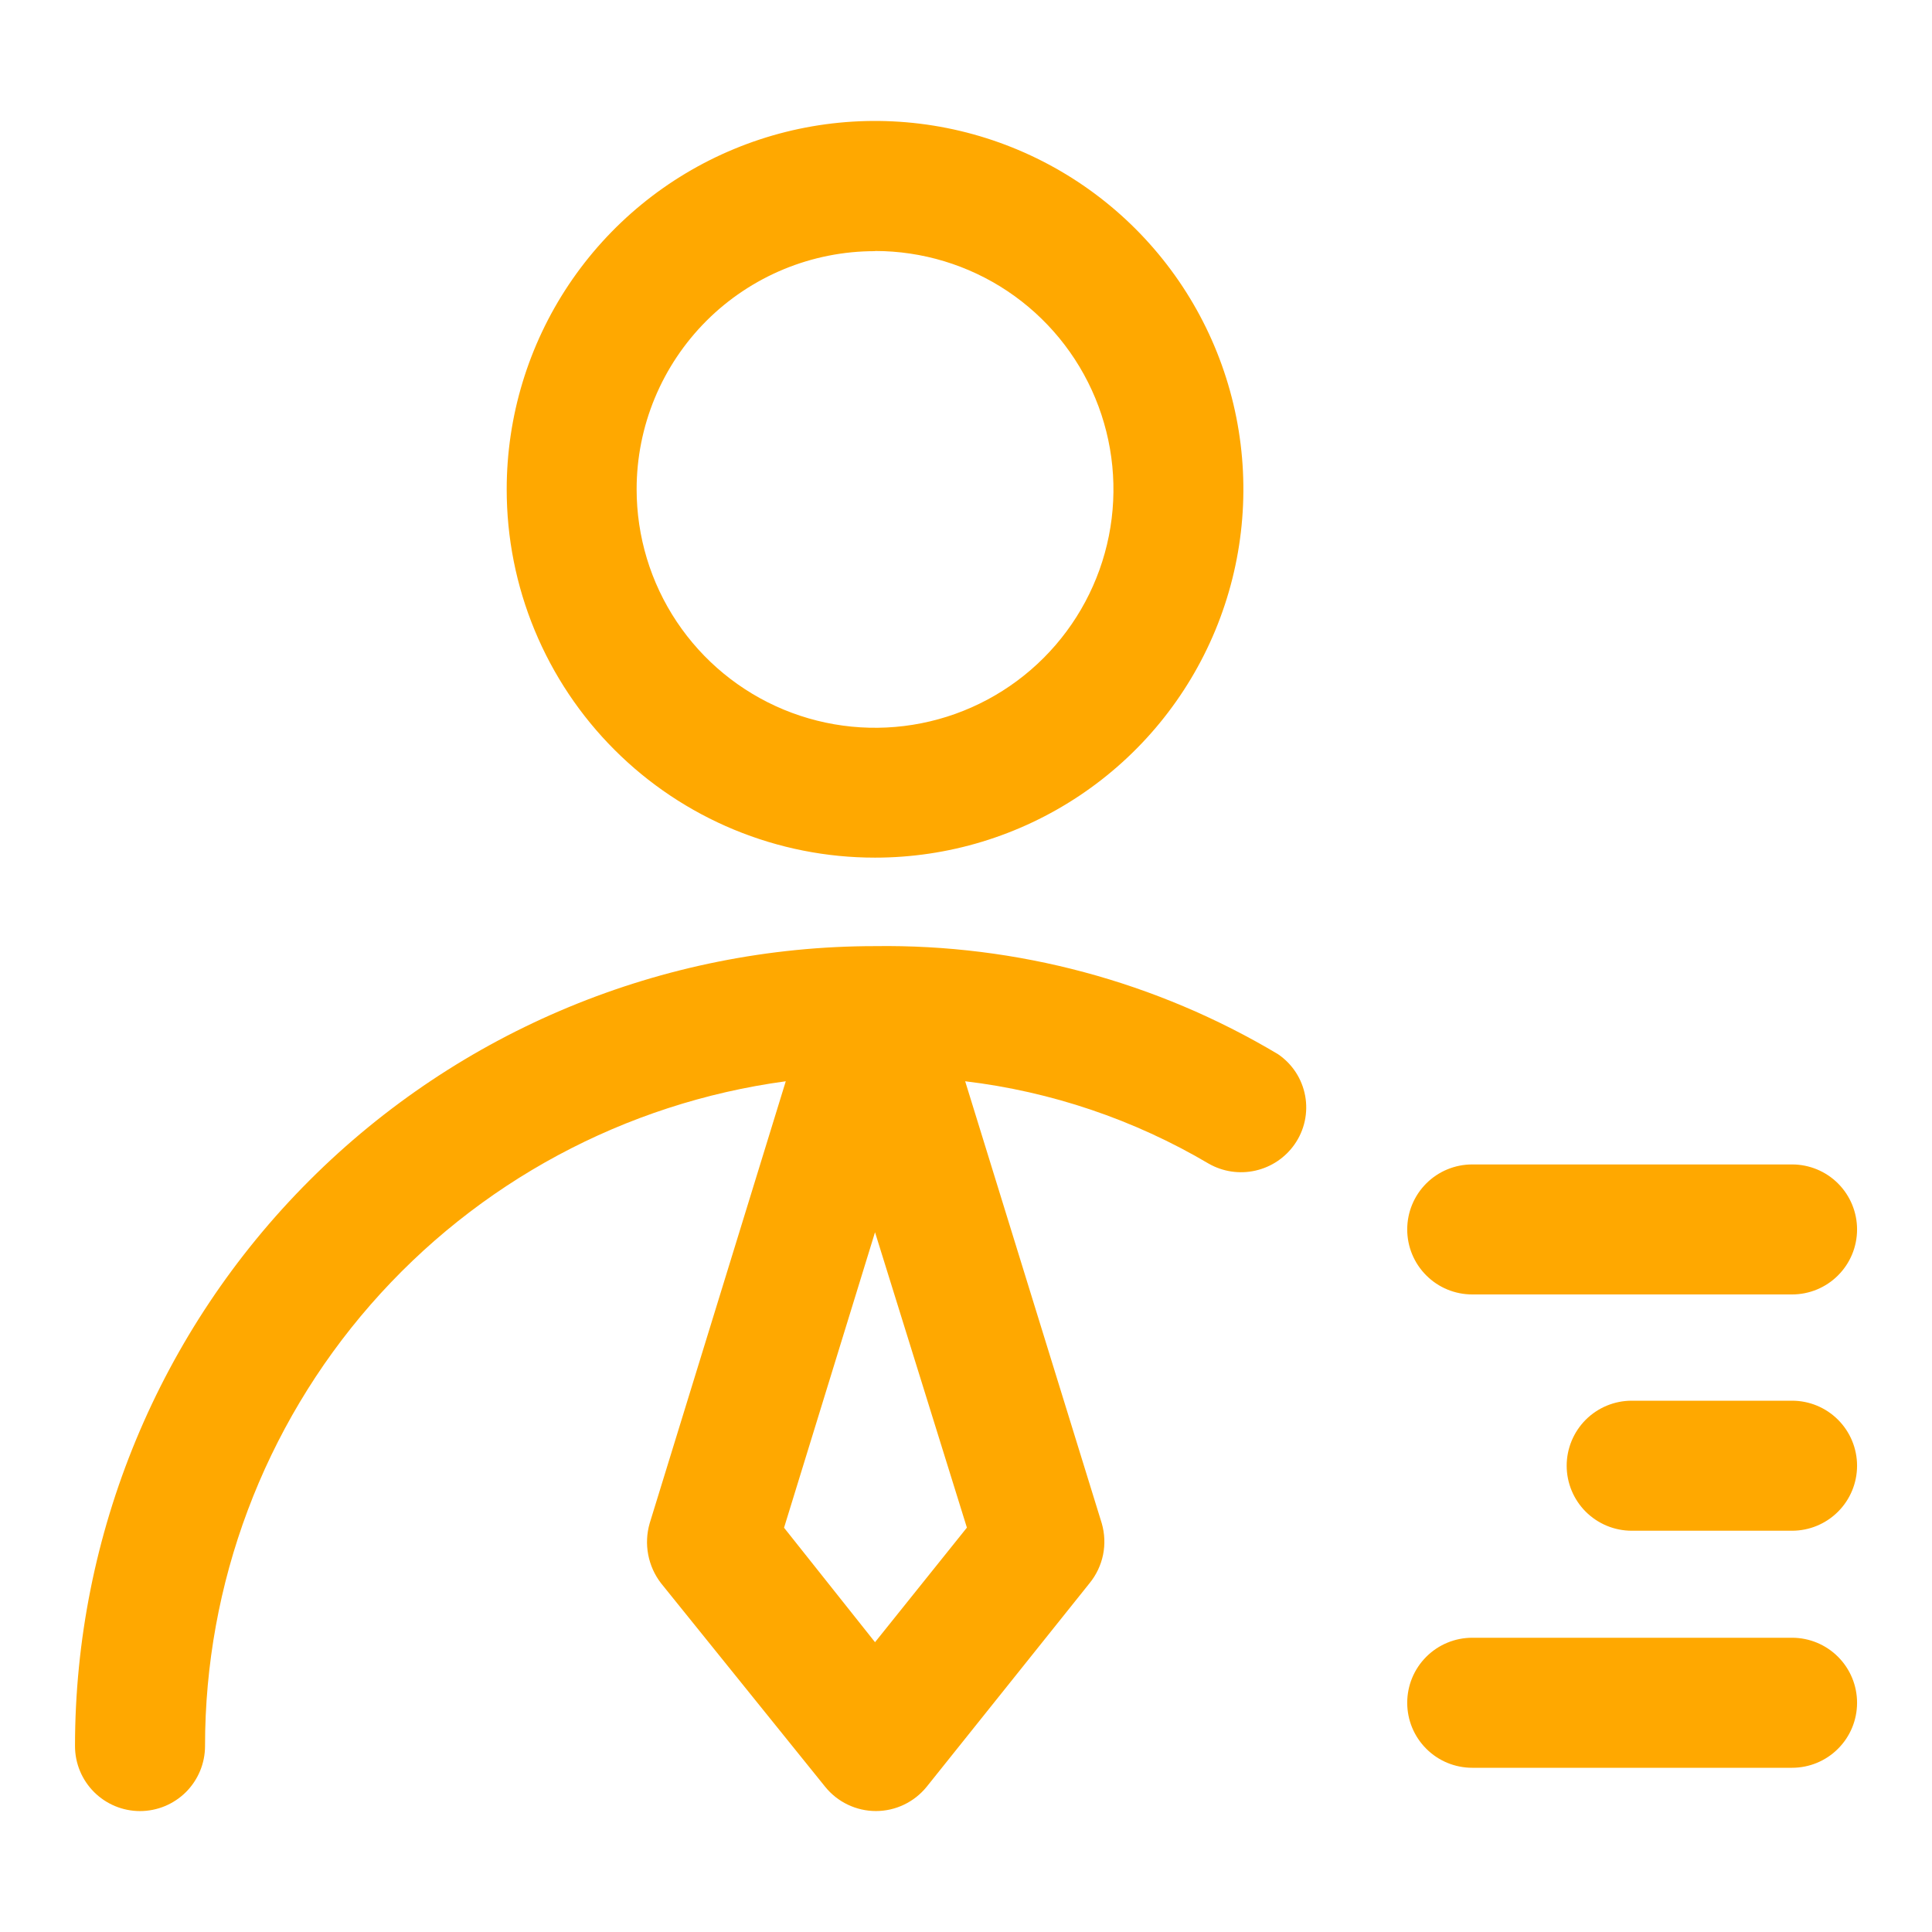 <svg width="56" height="56" viewBox="0 0 56 56" fill="none" xmlns="http://www.w3.org/2000/svg">
<path d="M25.363 24.859C27.475 24.859 29.539 24.233 31.295 23.059C33.051 21.886 34.419 20.219 35.227 18.268C36.035 16.317 36.247 14.17 35.835 12.099C35.423 10.028 34.406 8.126 32.913 6.633C31.42 5.14 29.517 4.123 27.446 3.711C25.375 3.299 23.229 3.51 21.278 4.319C19.327 5.127 17.66 6.495 16.486 8.251C15.313 10.007 14.687 12.071 14.687 14.182C14.686 15.585 14.961 16.973 15.498 18.269C16.034 19.565 16.82 20.742 17.812 21.734C18.803 22.726 19.981 23.512 21.276 24.048C22.572 24.584 23.961 24.86 25.363 24.859ZM25.363 7.275C26.73 7.275 28.067 7.68 29.203 8.439C30.339 9.199 31.225 10.278 31.748 11.541C32.271 12.804 32.408 14.194 32.141 15.534C31.874 16.875 31.215 18.106 30.249 19.072C29.282 20.039 28.05 20.697 26.71 20.963C25.369 21.229 23.98 21.092 22.717 20.569C21.454 20.045 20.375 19.159 19.616 18.022C18.857 16.886 18.453 15.549 18.453 14.182C18.453 13.275 18.632 12.377 18.979 11.539C19.327 10.701 19.836 9.94 20.477 9.299C21.119 8.658 21.881 8.15 22.72 7.803C23.558 7.457 24.456 7.279 25.363 7.28V7.275ZM25.363 27.424C19.214 27.425 13.317 29.868 8.969 34.216C4.62 38.564 2.176 44.461 2.174 50.61C2.174 51.11 2.372 51.589 2.726 51.943C3.079 52.296 3.558 52.495 4.058 52.495C4.558 52.495 5.037 52.296 5.391 51.943C5.744 51.589 5.943 51.11 5.943 50.61C5.941 45.905 7.647 41.359 10.742 37.816C13.838 34.272 18.113 31.972 22.776 31.341L18.831 44.154C18.746 44.448 18.731 44.759 18.788 45.06C18.845 45.362 18.972 45.646 19.159 45.889L23.919 51.792C24.096 52.011 24.32 52.188 24.574 52.309C24.828 52.431 25.107 52.494 25.389 52.494C25.671 52.494 25.949 52.431 26.203 52.309C26.457 52.188 26.681 52.011 26.859 51.792L31.582 45.889C31.777 45.65 31.911 45.367 31.973 45.065C32.034 44.763 32.021 44.45 31.935 44.154L27.976 31.341C30.469 31.639 32.873 32.452 35.035 33.729C35.445 33.963 35.927 34.035 36.388 33.931C36.848 33.828 37.254 33.556 37.524 33.169C37.666 32.967 37.766 32.738 37.819 32.497C37.871 32.255 37.876 32.006 37.831 31.763C37.786 31.52 37.694 31.288 37.559 31.081C37.424 30.874 37.249 30.696 37.045 30.557C33.517 28.45 29.472 27.366 25.363 27.424ZM28.026 44.279L25.363 47.6L22.726 44.282L25.363 35.717L28.026 44.279ZM42.673 37.52H51.944C52.444 37.52 52.923 37.322 53.276 36.968C53.63 36.615 53.828 36.136 53.828 35.636C53.828 35.136 53.63 34.657 53.276 34.303C52.923 33.95 52.444 33.752 51.944 33.752H42.673C42.173 33.752 41.694 33.95 41.341 34.303C40.987 34.657 40.789 35.136 40.789 35.636C40.789 36.136 40.987 36.615 41.341 36.968C41.694 37.322 42.173 37.52 42.673 37.52ZM51.944 40.6H47.296C46.796 40.6 46.317 40.799 45.963 41.152C45.61 41.506 45.411 41.985 45.411 42.485C45.411 42.984 45.61 43.464 45.963 43.817C46.317 44.17 46.796 44.369 47.296 44.369H51.944C52.444 44.369 52.923 44.17 53.276 43.817C53.63 43.464 53.828 42.984 53.828 42.485C53.828 41.985 53.63 41.506 53.276 41.152C52.923 40.799 52.444 40.6 51.944 40.6ZM51.944 47.471H42.673C42.173 47.471 41.694 47.67 41.341 48.023C40.987 48.377 40.789 48.856 40.789 49.356C40.789 49.856 40.987 50.335 41.341 50.688C41.694 51.042 42.173 51.24 42.673 51.24H51.944C52.444 51.24 52.923 51.042 53.276 50.688C53.63 50.335 53.828 49.856 53.828 49.356C53.828 48.856 53.63 48.377 53.276 48.023C52.923 47.67 52.444 47.471 51.944 47.471Z" fill="#FFA800"/>
</svg>
